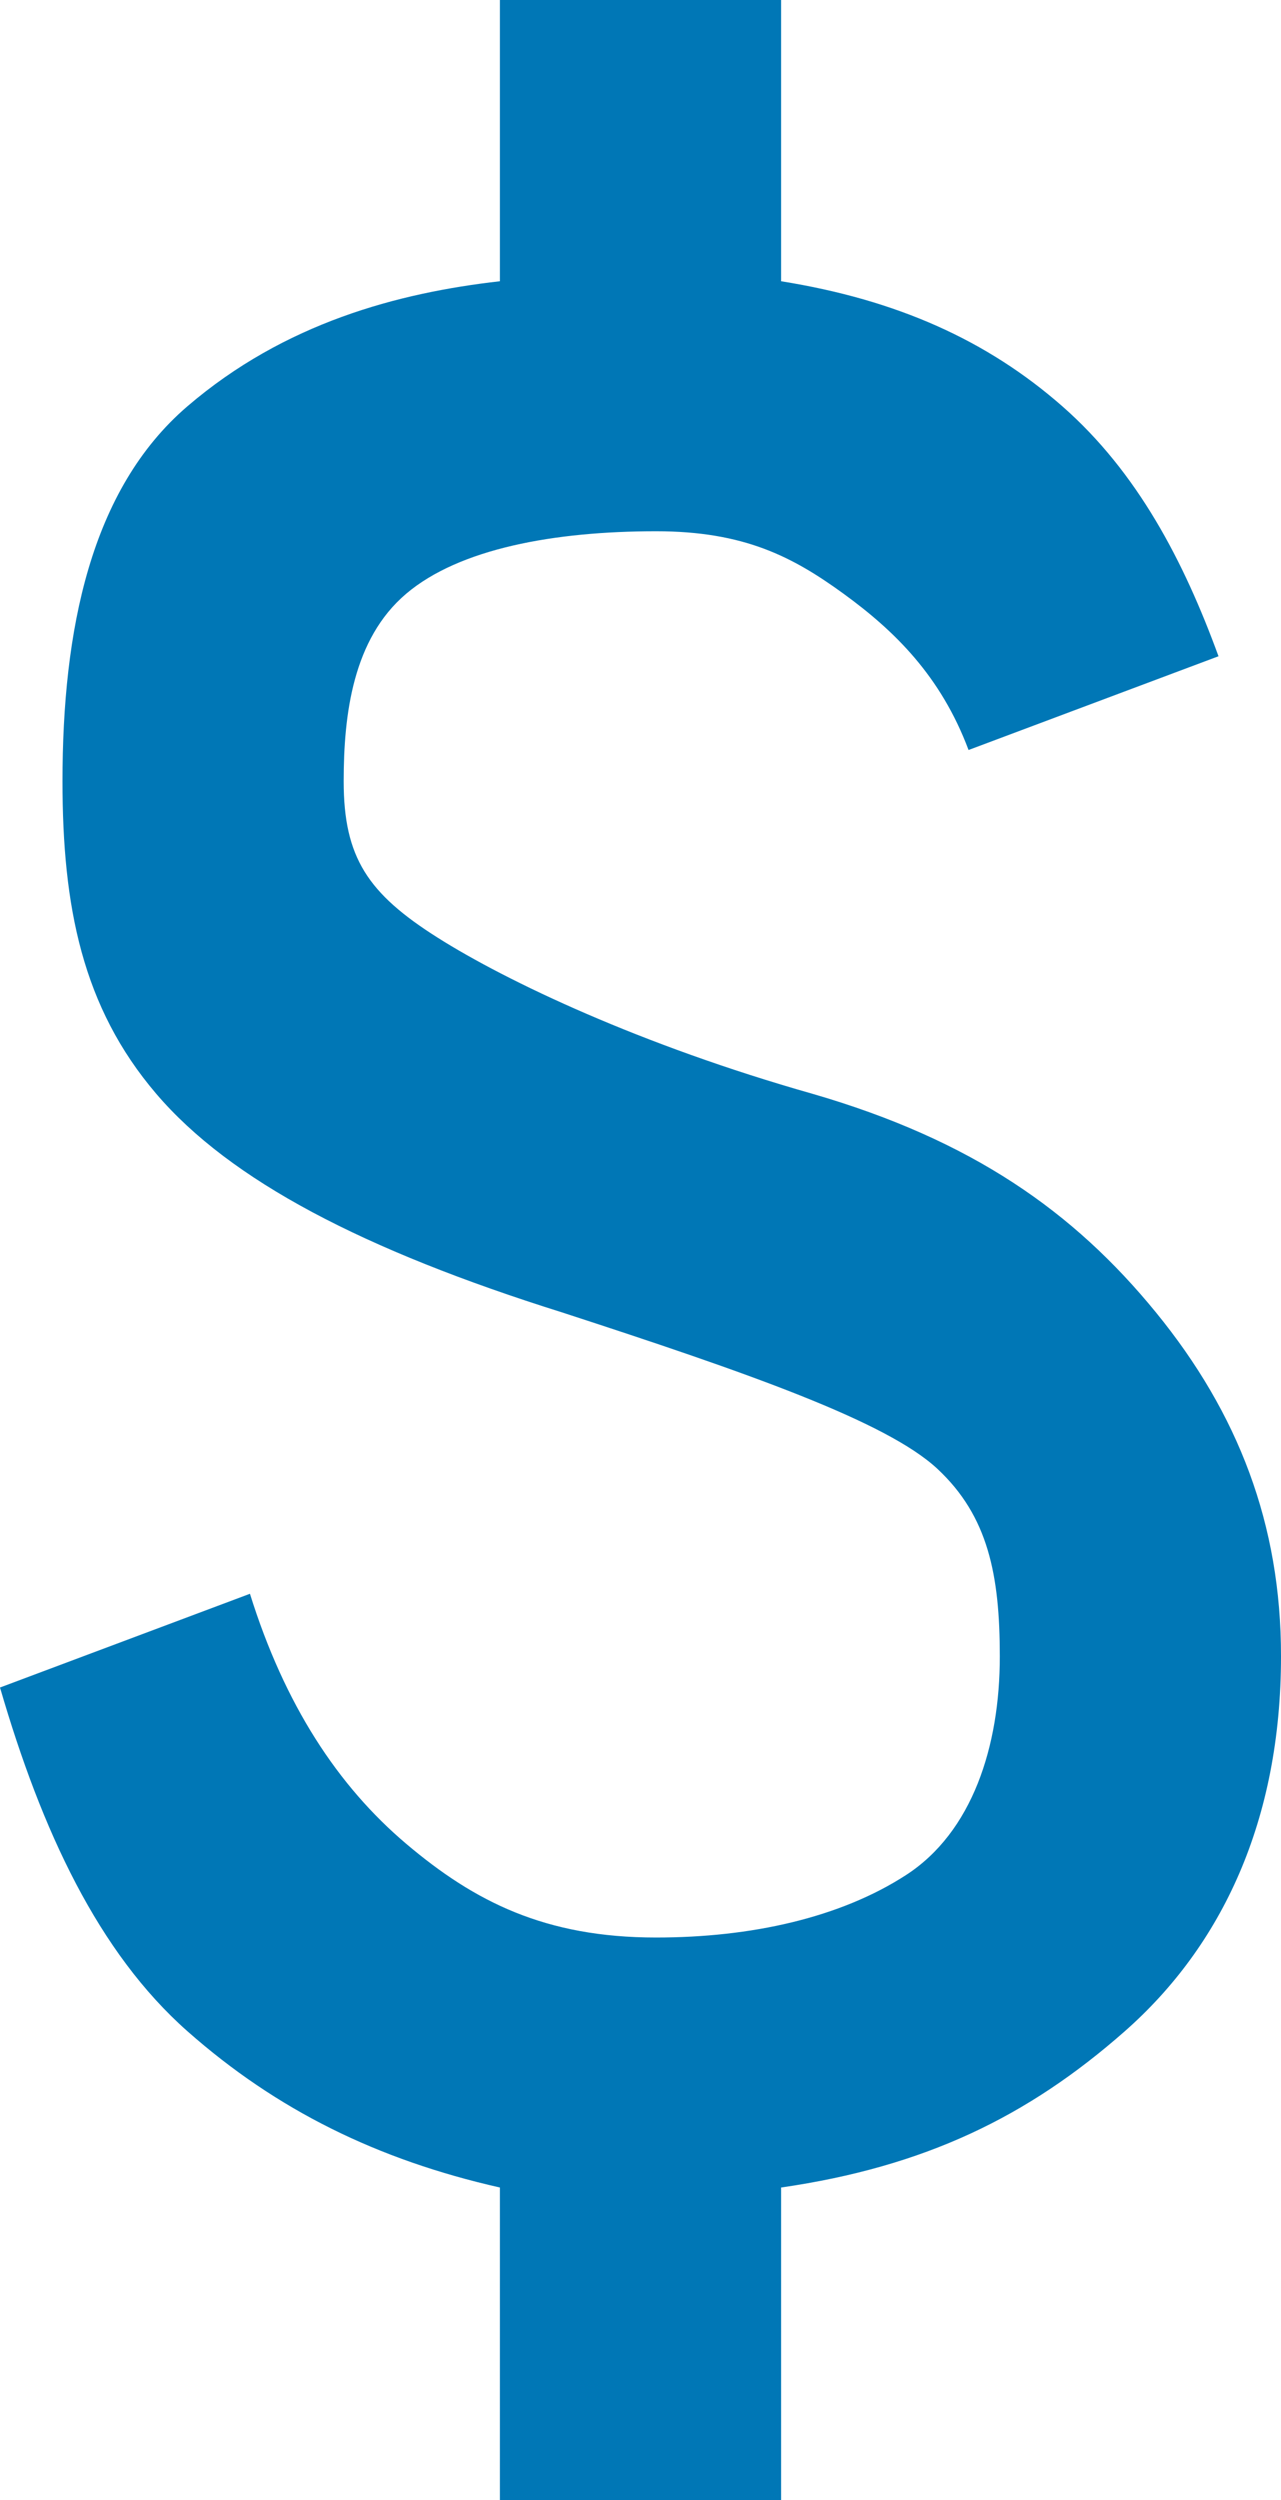 <svg width="41" height="80" viewBox="0 0 41 80" fill="none" xmlns="http://www.w3.org/2000/svg">
<path d="M16 80V70C12.074 69.111 8.85 67.519 6 65C3.15 62.481 1.336 58.593 0 54L8 51C9.111 54.556 10.813 57.148 13 59C15.187 60.852 17.447 62 21 62C24.037 62 26.887 61.369 29 60C31.113 58.631 32.003 55.892 32 53C32 50.407 31.63 48.517 30 47C28.37 45.483 23.926 43.929 18 42C11.63 40 7.37 37.776 5 35C2.63 32.224 2 29.003 2 25C2 20.185 2.889 15.667 6 13C9.111 10.333 12.741 9.37 16 9V0H25V9C28.704 9.593 31.591 10.887 34 13C36.409 15.113 37.892 17.966 39 21L31 24C30.111 21.63 28.63 20.185 27 19C25.37 17.815 23.815 17 21 17C17.741 17 14.704 17.554 13 19C11.296 20.446 11 22.855 11 25C11 27.444 11.778 28.593 14 30C16.222 31.407 20.518 33.444 26 35C31.111 36.481 34.369 38.776 37 42C39.631 45.224 41.003 48.781 41 53C41 58.259 39.111 62.259 36 65C32.889 67.741 29.593 69.333 25 70V80H16Z" fill="#0077B6"/>
</svg>
